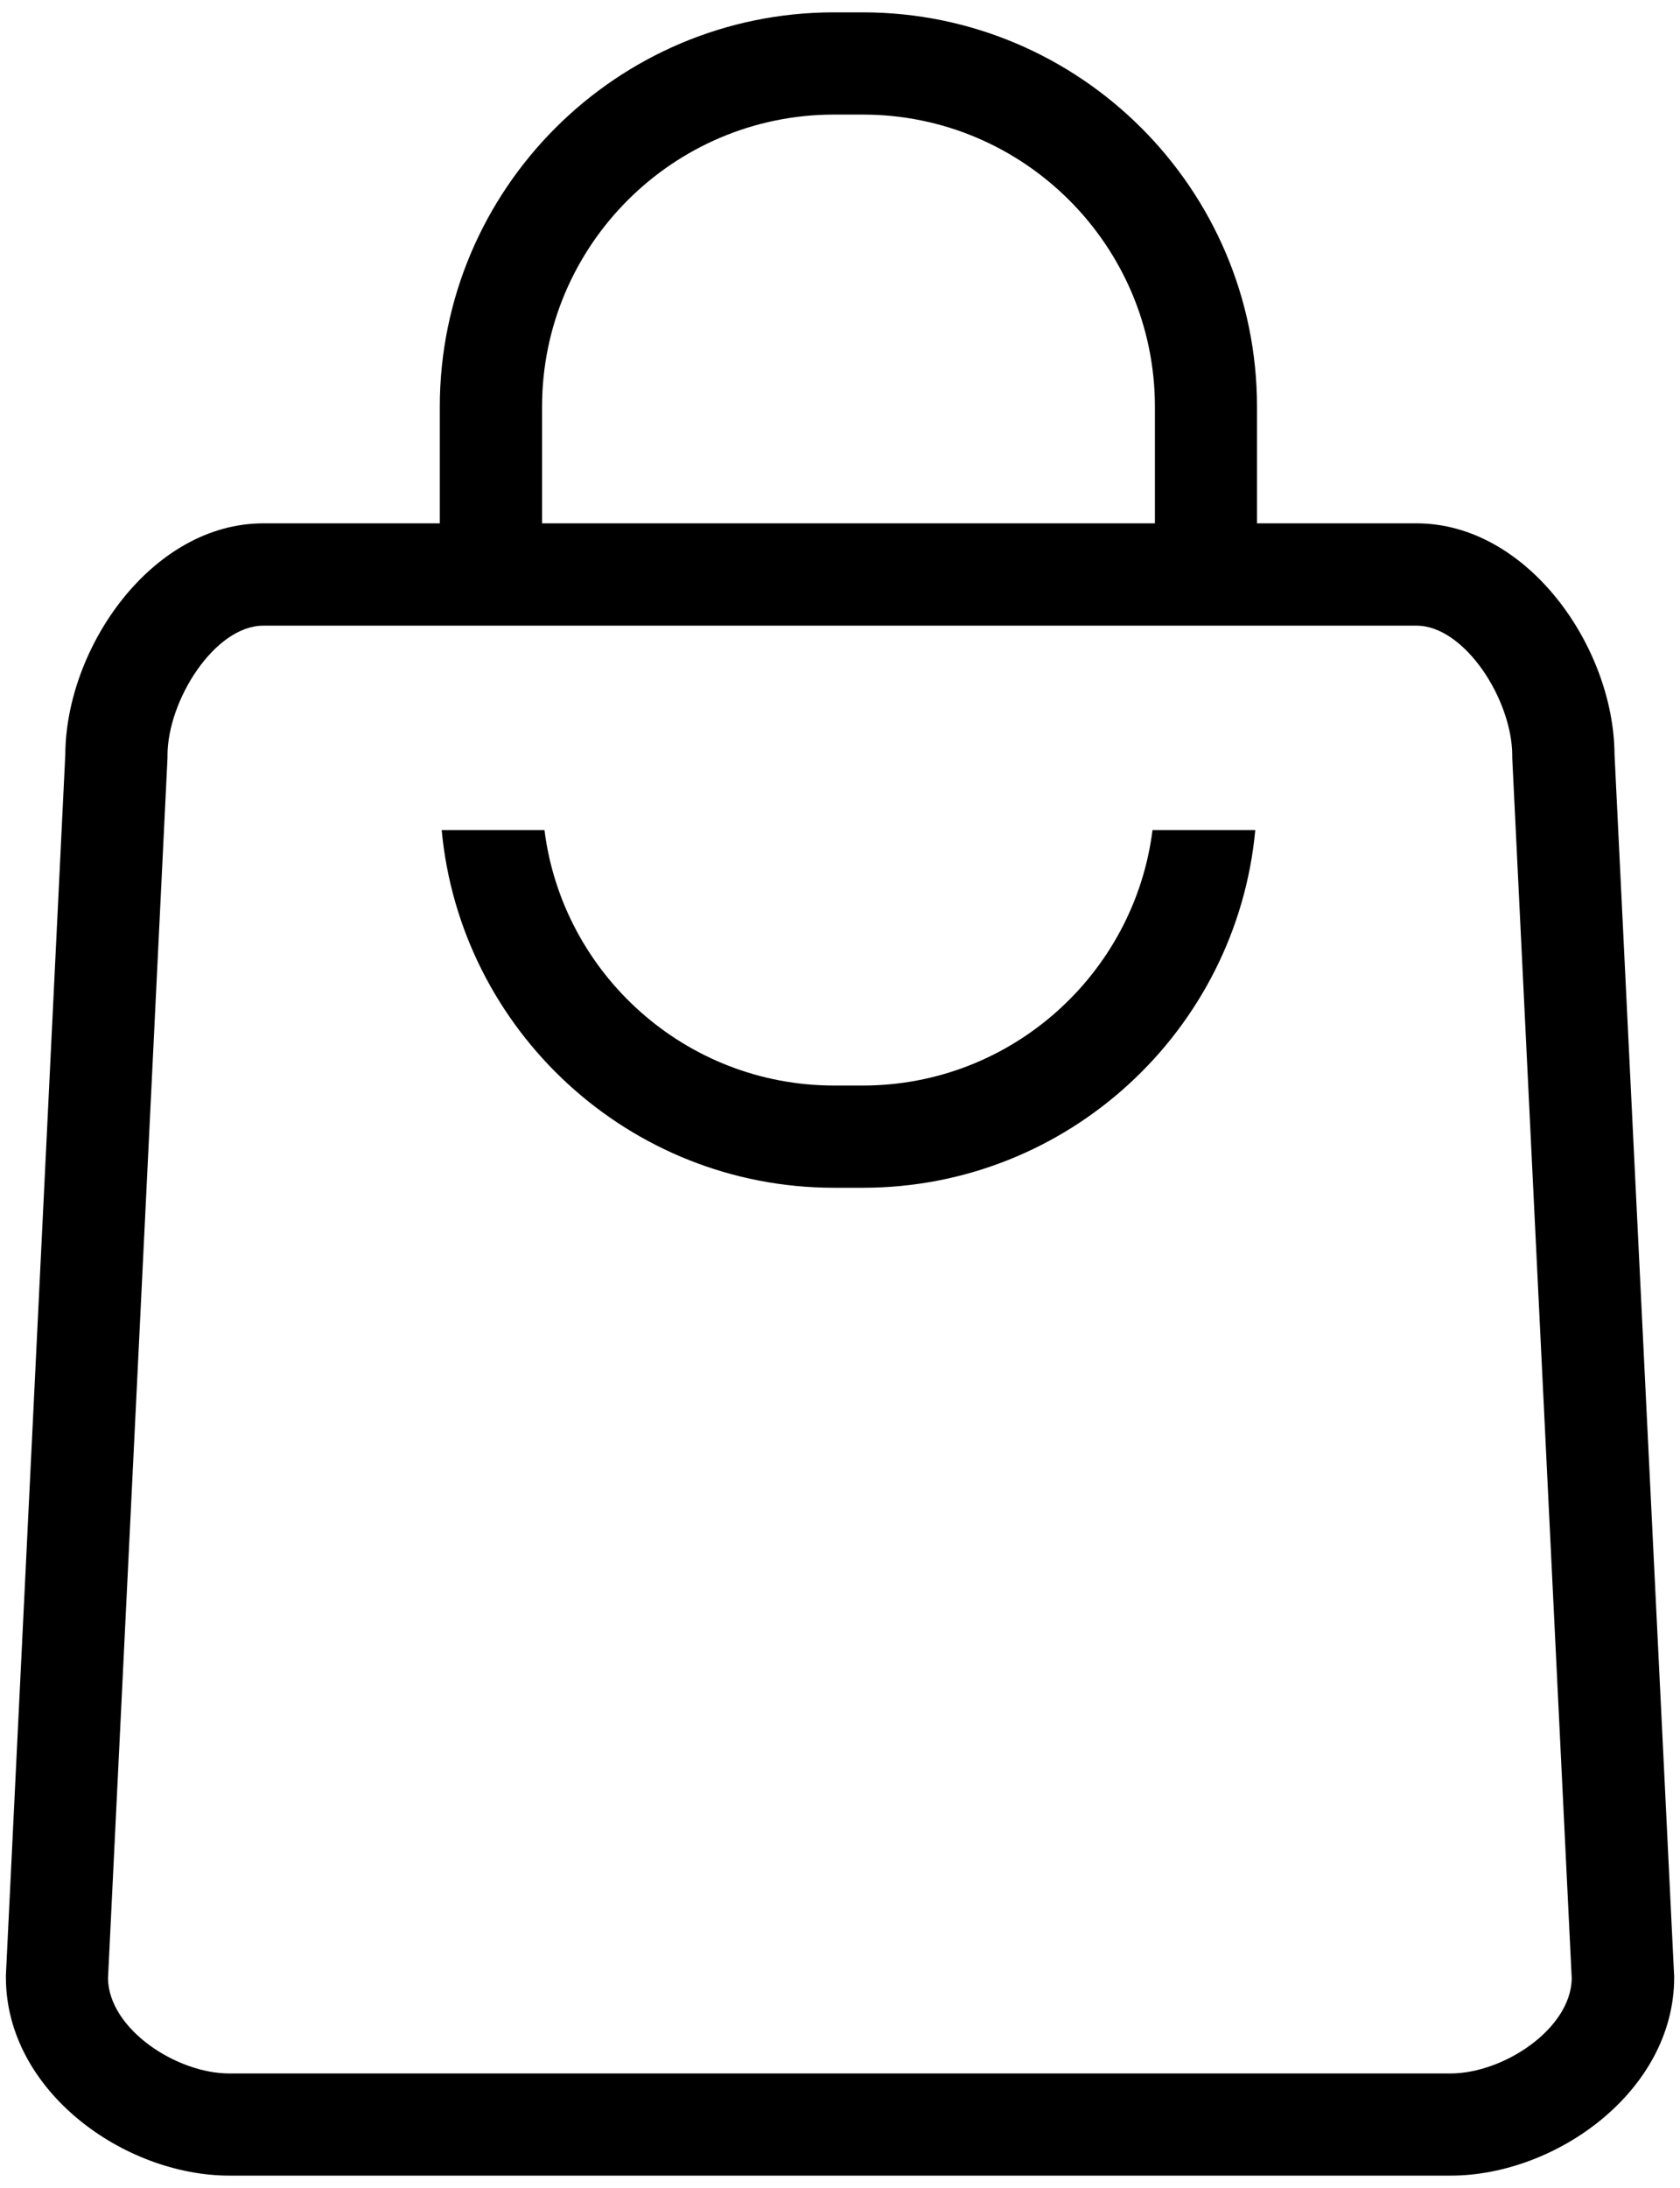 <svg xmlns="http://www.w3.org/2000/svg" viewBox="0 0 196 255.12"><path d="M134.46 96.78c-2.11 16.77-16.46 29.79-33.79 29.79h-3.36c-17.34 0-31.68-13.02-33.79-29.79H51.53c2.17 23.36 21.87 41.71 45.78 41.71h3.36c23.91 0 43.61-18.35 45.78-41.71h-11.99zm60.85 133.5l-6.95-142.34c-.08-12.48-10.14-26.92-23.1-26.92h-18.61V47.43c0-25.36-20.63-45.99-45.99-45.99H97.3c-25.36 0-45.99 20.63-45.99 45.99v13.59H30.72c-12.96 0-23.02 14.43-23.1 26.92L.69 230.28v.29c0 13.22 13.77 23.1 26.08 23.1h142.47c12.31 0 26.08-9.88 26.08-23.1v-.29zM63.24 47.43c0-18.79 15.28-34.07 34.07-34.07h3.36c18.79 0 34.07 15.28 34.07 34.07v13.59h-71.5V47.43zm106 194.33H26.76c-6.2 0-14.05-5.19-14.16-11.06l6.94-142.3v-.29c0-6.48 5.53-15.16 11.18-15.16h134.53c5.65 0 11.18 8.68 11.18 15.16v.29l6.94 142.3c-.11 5.87-7.96 11.06-14.16 11.06z"/></svg>